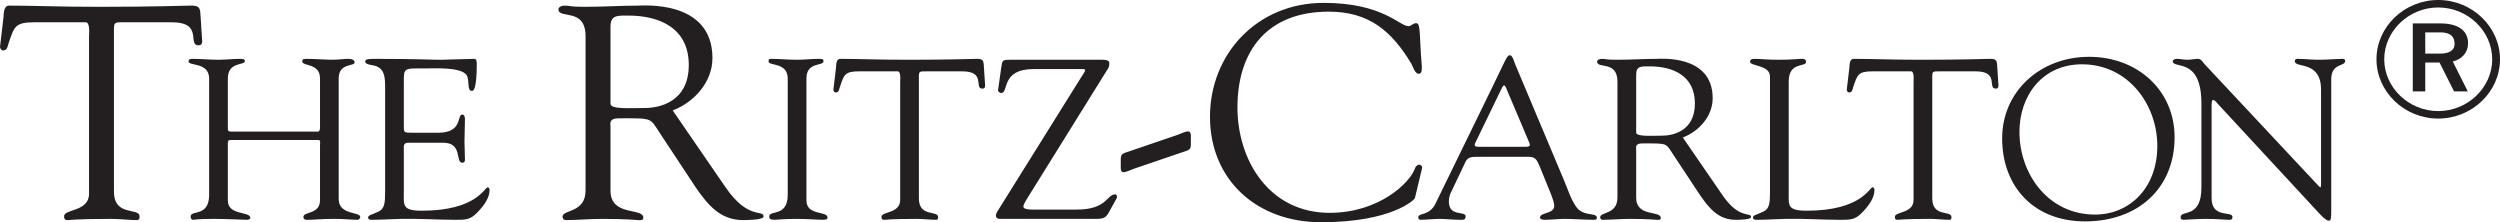<?xml version="1.0" encoding="UTF-8"?>
<svg width="180px" height="16px" viewBox="0 0 180 16" version="1.1" xmlns="http://www.w3.org/2000/svg" xmlns:xlink="http://www.w3.org/1999/xlink">
    <title>Group 12</title>
    <defs>
        <filter color-interpolation-filters="auto" id="filter-1">
            <feColorMatrix in="SourceGraphic" type="matrix" values="0 0 0 0 1 0 0 0 0 1 0 0 0 0 1 0 0 0 1 0"></feColorMatrix>
        </filter>
    </defs>
    <g id="Page-1" stroke="none" stroke-width="1" fill="none" fill-rule="evenodd">
        <g filter="url(#filter-1)" id="Group-12">
            <g>
                <path d="M158.502,7.462 C158.502,4.056 156.441,5.007 156.441,4.402 C156.441,4.303 156.611,4.237 156.697,4.237 C156.967,4.237 157.224,4.303 157.497,4.303 C157.752,4.303 158.026,4.237 158.281,4.237 C158.47,4.237 158.622,4.499 158.724,4.613 L166.861,13.304 C166.962,13.419 167.031,13.485 167.065,13.485 C167.098,13.485 167.115,13.436 167.115,13.304 L167.115,6.463 C167.115,4.318 165.224,4.941 165.224,4.402 C165.224,4.285 165.308,4.237 165.409,4.237 C165.923,4.237 166.416,4.303 166.962,4.303 C167.543,4.303 168.276,4.237 168.684,4.237 C168.786,4.237 168.855,4.285 168.855,4.384 C168.855,4.811 167.849,4.514 167.849,5.711 L167.849,15.187 C167.849,15.663 167.831,15.891 167.696,15.891 C167.575,15.891 167.405,15.808 167.048,15.432 L159.713,7.511 C159.68,7.478 159.476,7.2 159.354,7.2 C159.287,7.2 159.236,7.249 159.236,7.577 L159.236,14.27 C159.236,15.744 160.737,15.17 160.737,15.612 C160.737,15.694 160.721,15.826 160.55,15.826 C160.141,15.826 159.663,15.76 158.827,15.76 C158.229,15.76 157.343,15.826 157.224,15.826 C157.018,15.826 157.003,15.727 157.003,15.645 C157.003,15.071 158.502,15.792 158.502,13.5 L158.502,7.462 L158.502,7.462 Z M145.4,9.491 C145.4,12.519 147.465,15.449 150.84,15.449 C153.331,15.449 155.327,13.533 155.327,10.506 C155.327,7.527 153.228,4.63 149.903,4.63 C147.037,4.63 145.4,6.905 145.4,9.491 M144.155,9.966 C144.155,6.561 146.919,4.09 150.414,4.09 C153.893,4.09 156.571,6.497 156.571,9.883 C156.571,13.566 153.927,15.94 150.124,15.94 C146.423,15.94 144.155,13.419 144.155,9.966 M137.776,5.891 C137.776,5.775 137.843,5.154 137.606,5.137 L134.825,5.137 C133.768,5.137 133.733,5.383 133.427,6.283 C133.377,6.446 133.359,6.659 133.136,6.659 C133.035,6.659 132.966,6.545 132.966,6.463 L133.155,4.875 C133.171,4.679 133.155,4.237 133.462,4.237 C134.792,4.237 136.104,4.303 138.305,4.303 C141.39,4.303 142.96,4.237 143.3,4.237 C143.694,4.237 143.779,4.336 143.796,4.712 L143.882,6.021 C143.899,6.184 143.915,6.38 143.694,6.38 C143.063,6.38 143.984,5.137 142.245,5.137 L139.805,5.137 C139.038,5.137 139.123,5.073 139.123,5.94 L139.123,14.286 C139.123,15.661 140.505,15.122 140.505,15.63 C140.505,15.678 140.522,15.826 140.351,15.826 C139.942,15.826 139.464,15.76 138.97,15.76 C137.06,15.76 136.735,15.826 136.632,15.826 C136.479,15.826 136.429,15.777 136.429,15.612 C136.429,15.22 137.776,15.383 137.776,14.4 L137.776,5.891 L137.776,5.891 Z M128.788,13.812 C128.788,14.778 128.651,15.17 130.084,15.17 C134.024,15.17 134.604,13.484 134.826,13.484 C134.945,13.484 134.962,13.649 134.962,13.682 C134.962,14.269 134.519,14.842 134.108,15.268 C133.564,15.858 133.188,15.826 132.438,15.826 C131.142,15.826 129.846,15.727 128.551,15.76 C127.867,15.776 127.151,15.826 126.469,15.826 C126.315,15.826 126.213,15.792 126.213,15.662 C126.248,15.465 126.418,15.498 126.962,15.235 C127.407,15.039 127.44,14.58 127.44,13.812 L127.44,5.513 C127.44,4.663 126.007,4.777 126.007,4.45 C126.007,4.27 126.127,4.237 126.348,4.237 C126.708,4.237 127.237,4.303 128.072,4.303 C129.044,4.303 129.453,4.237 129.709,4.237 C129.932,4.237 130.032,4.27 130.032,4.467 C130.032,4.842 128.788,4.434 128.788,5.858 L128.788,13.812 Z M117.804,9.54 C117.804,9.852 118.862,9.769 119.663,9.769 C120.396,9.769 122.033,9.474 122.033,7.445 C122.033,5.449 120.446,4.778 118.776,4.778 C118.163,4.778 117.804,4.745 117.804,5.383 L117.804,9.54 L117.804,9.54 Z M124.012,14.041 C125.24,15.841 126.075,15.236 126.075,15.628 C126.075,15.826 125.121,15.826 124.967,15.826 C123.722,15.826 123.057,14.99 122.409,14.057 L120.515,11.194 C119.901,10.277 120.157,10.326 118.247,10.326 C117.701,10.326 117.804,10.62 117.804,10.785 L117.804,14.237 C117.804,15.645 119.578,15.137 119.578,15.694 C119.578,15.857 119.424,15.826 119.288,15.826 C119.134,15.826 118.742,15.76 117.327,15.76 C116.677,15.76 116.03,15.826 115.382,15.826 C115.279,15.826 115.212,15.744 115.212,15.645 C115.212,15.236 116.456,15.465 116.456,14.222 L116.456,5.89 C116.456,4.318 114.99,4.99 114.99,4.433 C114.99,4.336 115.128,4.237 115.331,4.237 C115.638,4.237 115.554,4.303 116.423,4.303 C117.411,4.303 118.385,4.237 119.271,4.237 C119.544,4.237 123.313,3.909 123.313,7.069 C123.313,8.345 122.358,9.441 121.164,9.9 L124.012,14.041 L124.012,14.041 Z M106.226,10.277 C106.106,10.506 106.226,10.57 106.447,10.57 L109.824,10.57 C110.199,10.57 110.182,10.458 110.097,10.244 L108.425,6.299 C108.34,6.103 108.256,6.103 108.152,6.299 L106.226,10.277 L106.226,10.277 Z M110.831,11.914 C110.661,11.536 110.558,11.292 110.079,11.292 L106.327,11.292 C106.003,11.292 105.697,11.292 105.525,11.635 L104.434,13.926 C104.384,14.04 104.316,14.286 104.316,14.5 C104.316,15.644 105.525,15.155 105.525,15.578 C105.525,15.873 105.288,15.825 105.066,15.825 C104.589,15.825 104.111,15.76 103.634,15.76 C103.173,15.76 102.711,15.825 102.268,15.825 C102.167,15.825 102.115,15.743 102.115,15.644 C102.115,15.301 102.916,15.578 103.361,14.647 L107.435,6.299 C108.442,4.237 108.495,3.976 108.715,3.976 C108.902,3.976 109.022,4.449 109.074,4.581 L112.621,13.01 C112.877,13.615 113.083,14.302 113.475,14.876 C113.985,15.629 114.974,15.268 114.974,15.677 C114.974,15.825 114.856,15.825 114.736,15.825 C114.038,15.825 113.339,15.76 112.638,15.76 C112.176,15.76 111.716,15.825 111.257,15.825 C111.154,15.825 110.881,15.825 110.881,15.662 C110.881,15.268 111.905,15.433 111.905,14.81 C111.905,14.451 111.546,13.697 111.376,13.255 L110.831,11.914 Z M95.301,0.207 C99.574,0.207 100.756,1.886 101.415,1.886 C101.598,1.886 101.734,1.668 101.96,1.668 C102.21,1.668 102.21,2.017 102.279,3.434 C102.324,4.591 102.529,5.311 102.143,5.311 C101.87,5.311 101.711,4.743 101.62,4.591 C100.211,2.257 98.597,0.839 95.665,0.839 C91.232,0.839 89.096,3.676 89.096,7.733 C89.096,11.528 91.368,15.324 95.733,15.324 C99.302,15.324 101.529,13.143 101.87,12.139 C101.915,11.987 102.051,11.856 102.189,11.856 C102.3,11.856 102.414,11.987 102.392,12.095 L101.87,14.277 C101.847,14.364 100.233,16 95.12,16 C90.46,16 87.119,12.924 87.119,8.409 C87.119,3.894 90.506,0.207 95.301,0.207 M84.764,9.717 C85.06,9.609 85.377,9.457 85.537,9.457 C85.787,9.457 85.742,9.848 85.742,9.979 C85.742,10.764 85.809,10.744 85.127,10.962 L81.673,12.139 C81.378,12.249 81.059,12.4 80.899,12.4 C80.65,12.4 80.695,12.051 80.695,11.921 C80.695,11.092 80.627,11.113 81.309,10.896 L84.764,9.717 L84.764,9.717 Z M73.938,14.319 C73.75,14.614 73.682,14.81 73.682,14.86 C73.682,15.04 73.956,15.089 74.347,15.089 L77.52,15.089 C79.737,15.089 79.669,13.993 80.301,13.993 C80.387,13.993 80.471,14.139 80.402,14.27 L79.805,15.351 C79.6,15.71 79.346,15.76 78.953,15.76 L71.994,15.76 C71.824,15.76 71.704,15.678 71.704,15.514 C71.704,15.415 71.772,15.285 71.824,15.203 L77.844,5.562 C77.963,5.383 78.133,5.12 78.133,5.072 C78.133,4.99 78.049,4.974 77.997,4.974 L74.416,4.974 C72.045,4.974 72.642,6.692 72.097,6.692 C71.927,6.692 71.858,6.561 71.858,6.495 L72.097,4.81 C72.164,4.351 72.181,4.303 72.745,4.303 L79.38,4.303 C79.789,4.303 79.873,4.417 79.873,4.565 C79.873,4.81 79.789,4.924 79.703,5.055 L73.938,14.319 Z M64.813,5.891 C64.813,5.775 64.882,5.154 64.643,5.137 L61.864,5.137 C60.806,5.137 60.771,5.383 60.464,6.283 C60.412,6.446 60.397,6.659 60.174,6.659 C60.072,6.659 60.004,6.545 60.004,6.463 L60.192,4.875 C60.208,4.679 60.192,4.237 60.498,4.237 C61.829,4.237 63.142,4.303 65.342,4.303 C68.429,4.303 69.997,4.237 70.339,4.237 C70.731,4.237 70.817,4.336 70.834,4.712 L70.92,6.021 C70.937,6.184 70.954,6.38 70.731,6.38 C70.1,6.38 71.021,5.137 69.283,5.137 L66.843,5.137 C66.076,5.137 66.16,5.073 66.16,5.94 L66.16,14.286 C66.16,15.661 67.543,15.122 67.543,15.63 C67.543,15.678 67.56,15.826 67.388,15.826 C66.979,15.826 66.502,15.76 66.007,15.76 C64.097,15.76 63.774,15.826 63.671,15.826 C63.516,15.826 63.466,15.777 63.466,15.612 C63.466,15.22 64.813,15.383 64.813,14.4 L64.813,5.891 L64.813,5.891 Z M56.717,5.645 C56.7,4.451 55.336,4.777 55.336,4.418 C55.336,4.27 55.37,4.237 55.506,4.237 C56.136,4.237 56.751,4.303 57.382,4.303 C57.911,4.303 58.44,4.237 58.967,4.237 C59.24,4.237 59.292,4.27 59.292,4.4 C59.292,4.794 58.064,4.418 58.064,5.645 L58.064,14.434 C58.064,15.547 59.582,15.171 59.582,15.661 C59.582,15.776 59.53,15.824 59.24,15.824 C58.848,15.824 58.115,15.76 57.382,15.76 C56.342,15.76 55.983,15.824 55.745,15.824 C55.439,15.824 55.386,15.743 55.386,15.58 C55.386,15.105 56.717,15.646 56.717,14.024 L56.717,5.645 L56.717,5.645 Z M43.956,7.471 C43.956,7.885 45.364,7.776 46.434,7.776 C47.41,7.776 49.592,7.384 49.592,4.679 C49.592,2.018 47.479,1.122 45.251,1.122 C44.432,1.122 43.956,1.08 43.956,1.93 L43.956,7.471 L43.956,7.471 Z M52.23,13.47 C53.866,15.868 54.979,15.063 54.979,15.586 C54.979,15.846 53.707,15.846 53.502,15.846 C51.844,15.846 50.956,14.735 50.092,13.492 L47.57,9.675 C46.751,8.452 47.093,8.518 44.546,8.518 C43.82,8.518 43.956,8.91 43.956,9.128 L43.956,13.732 C43.956,15.608 46.319,14.931 46.319,15.672 C46.319,15.89 46.115,15.846 45.933,15.846 C45.729,15.846 45.207,15.76 43.32,15.76 C42.456,15.76 41.591,15.846 40.729,15.846 C40.592,15.846 40.502,15.738 40.502,15.608 C40.502,15.063 42.16,15.367 42.16,13.71 L42.16,2.607 C42.16,0.513 40.206,1.408 40.206,0.665 C40.206,0.535 40.387,0.405 40.66,0.405 C41.069,0.405 40.956,0.491 42.116,0.491 C43.434,0.491 44.729,0.405 45.91,0.405 C46.275,0.405 51.296,-0.033 51.296,4.178 C51.296,5.879 50.024,7.341 48.434,7.95 L52.23,13.47 L52.23,13.47 Z M29.076,9 C29.076,9.556 29.041,9.556 29.723,9.556 L31.565,9.556 C33.339,9.556 32.879,8.247 33.288,8.247 C33.425,8.247 33.476,8.427 33.476,8.559 C33.476,9.131 33.442,9.688 33.442,10.212 C33.442,10.637 33.476,11.061 33.476,11.505 C33.476,11.653 33.408,11.717 33.288,11.717 C32.759,11.717 33.339,10.276 31.906,10.276 L29.381,10.276 C29.024,10.276 29.076,10.555 29.076,10.801 L29.076,13.812 C29.076,14.777 28.94,15.171 30.372,15.171 C34.311,15.171 34.892,13.486 35.113,13.486 C35.232,13.486 35.249,13.649 35.249,13.681 C35.249,14.271 34.806,14.843 34.397,15.268 C33.851,15.858 33.476,15.825 32.726,15.825 C31.429,15.825 30.134,15.728 28.837,15.761 C28.155,15.776 27.438,15.825 26.756,15.825 C26.602,15.825 26.501,15.792 26.501,15.662 C26.535,15.466 26.705,15.499 27.25,15.235 C27.694,15.039 27.729,14.582 27.729,13.812 L27.729,6.348 C27.729,5.613 27.729,4.826 26.807,4.696 C26.671,4.663 26.296,4.63 26.296,4.434 C26.296,4.304 26.398,4.238 26.892,4.238 C30.115,4.238 31.003,4.304 31.719,4.304 C32.059,4.304 33.629,4.238 34.158,4.238 C34.294,4.238 34.328,4.401 34.328,4.597 C34.328,6.414 34.09,6.546 33.988,6.546 C33.578,6.546 33.851,5.759 33.578,5.382 C33.135,4.826 31.36,4.925 30.678,4.925 C29.041,4.925 29.076,4.859 29.076,5.956 L29.076,9 Z M15.058,5.645 C15.041,4.45 13.574,4.777 13.574,4.418 C13.574,4.27 13.712,4.237 13.847,4.237 C14.478,4.237 15.093,4.302 15.723,4.302 C16.252,4.302 16.781,4.237 17.309,4.237 C17.599,4.237 17.633,4.335 17.633,4.401 C17.633,4.729 16.405,4.418 16.405,5.645 L16.405,9.18 C16.405,9.409 16.405,9.475 16.661,9.475 L22.903,9.475 C23.073,9.475 23.041,9.066 23.041,9.001 L23.041,5.645 C23.041,4.516 21.761,4.794 21.761,4.418 C21.761,4.32 21.795,4.237 22.05,4.237 C22.613,4.237 23.501,4.302 23.824,4.302 C24.455,4.302 24.711,4.237 25.052,4.237 C25.495,4.237 25.53,4.401 25.53,4.499 C25.53,4.794 24.386,4.516 24.386,5.645 L24.386,14.32 C24.386,15.515 25.939,15.22 25.939,15.629 C25.939,15.678 25.871,15.825 25.751,15.825 C25.291,15.825 24.762,15.759 24.149,15.759 C23.056,15.759 22.579,15.825 22.254,15.825 C22.103,15.825 21.845,15.874 21.845,15.614 C21.845,15.22 23.041,15.449 23.041,14.417 L23.041,10.49 C23.041,10.228 23.108,10.08 22.903,10.08 L16.61,10.08 C16.405,10.08 16.405,10.179 16.405,10.358 L16.405,14.434 C16.405,15.548 18.025,15.187 18.025,15.695 C18.025,15.777 17.906,15.825 17.753,15.825 C17.53,15.825 16.286,15.759 15.383,15.759 C14.172,15.759 13.983,15.825 13.915,15.825 C13.78,15.825 13.727,15.744 13.727,15.581 C13.727,15.106 15.058,15.645 15.058,14.025 L15.058,5.645 L15.058,5.645 Z M6.41,2.607 C6.41,2.454 6.5,1.624 6.182,1.604 L2.476,1.604 C1.068,1.604 1.022,1.93 0.613,3.129 C0.545,3.349 0.523,3.632 0.227,3.632 C0.09,3.632 0,3.479 0,3.371 L0.25,1.255 C0.273,0.993 0.25,0.403 0.659,0.403 C2.432,0.403 4.182,0.491 7.114,0.491 C11.228,0.491 13.319,0.403 13.773,0.403 C14.297,0.403 14.41,0.535 14.433,1.037 L14.546,2.781 C14.569,2.999 14.592,3.261 14.297,3.261 C13.455,3.261 14.683,1.604 12.364,1.604 L9.115,1.604 C8.091,1.604 8.205,1.516 8.205,2.671 L8.205,13.796 C8.205,15.629 10.047,14.909 10.047,15.587 C10.047,15.651 10.07,15.848 9.841,15.848 C9.296,15.848 8.66,15.76 8.001,15.76 C5.454,15.76 5.023,15.848 4.887,15.848 C4.682,15.848 4.614,15.782 4.614,15.565 C4.614,15.039 6.41,15.258 6.41,13.95 L6.41,2.607 Z" id="path3098" fill="#231F20" fill-rule="nonzero"></path>
                <path d="M173.721,6.582 L173.721,1.685 L175.684,1.685 C177.122,1.685 177.701,2.296 177.701,3.12 C177.701,3.784 177.252,4.269 176.599,4.429 L177.682,6.582 L176.693,6.582 L175.646,4.502 L174.618,4.502 L174.618,6.582 L173.721,6.582 L173.721,6.582 Z M175.554,7.998 C177.682,7.998 179.44,6.295 179.44,4.269 C179.44,2.242 177.682,0.538 175.554,0.538 C173.422,0.538 171.665,2.242 171.665,4.269 C171.665,6.295 173.422,7.998 175.554,7.998 M174.618,3.857 L175.701,3.857 C176.298,3.857 176.73,3.658 176.73,3.157 C176.73,2.618 176.411,2.331 175.701,2.331 L174.618,2.331 L174.618,3.857 Z M175.554,0 C178,0 180,1.936 180,4.269 C180,6.6 178,8.537 175.554,8.537 C173.104,8.537 171.106,6.6 171.106,4.269 C171.106,1.936 173.104,0 175.554,0" id="path3102" fill="#231F20" fill-rule="nonzero"></path>
            </g>
        </g>
    </g>
</svg>